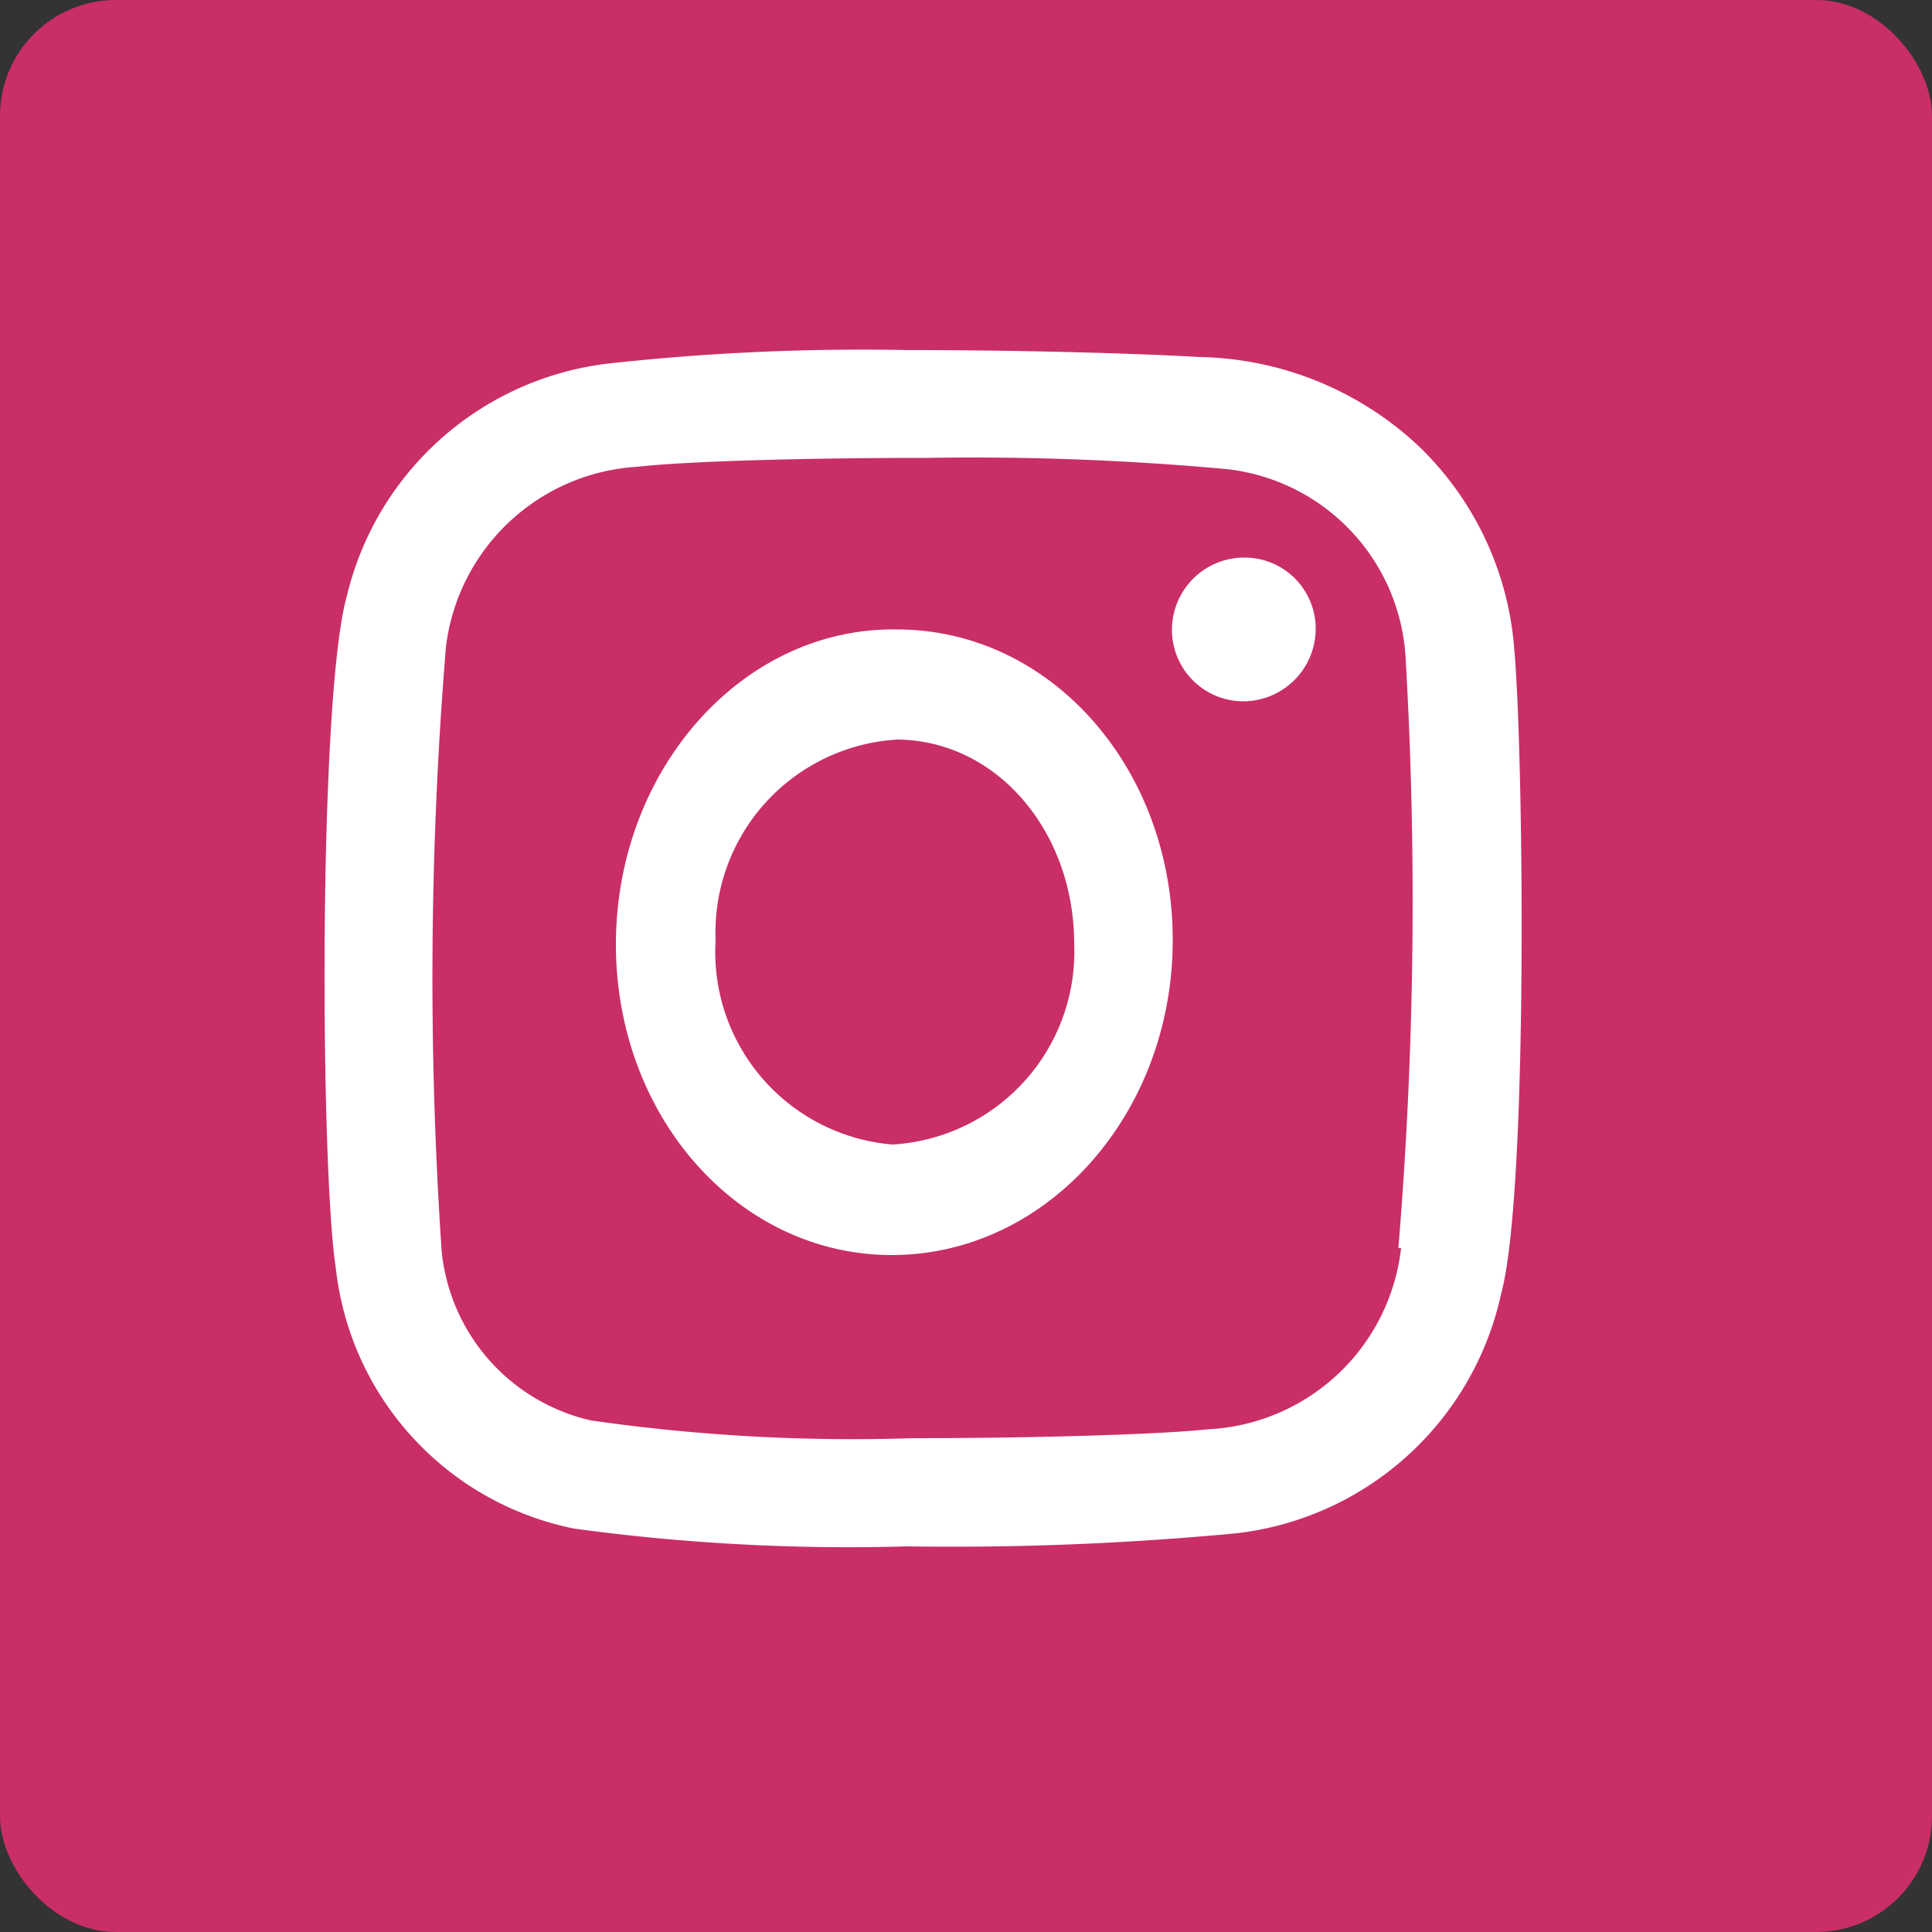 <svg id="Instagram" xmlns="http://www.w3.org/2000/svg" viewBox="0 0 50 50"><rect x="0" y="0" width="50" height="50" fill="#333333" stroke="none"/><defs><style>.cls-1{fill:#c92e67;}.cls-2{fill:#fff;}</style></defs><title>instagram</title><rect class="cls-1" width="50" height="50" rx="3"/><path class="cls-2" d="M32.92,15.2h0a1.84,1.84,0,0,1,1.84,1.87,1.88,1.88,0,0,1-1.88,1.85,1.85,1.85,0,0,1-1.84-1.86A1.87,1.87,0,0,1,32.92,15.2Z" transform="translate(-0.71 -0.77)"/><path class="cls-2" d="M39.9,17.59c.23,2.44.38,14-.34,16.66a7.94,7.94,0,0,1-6.84,6.2,78,78,0,0,1-8.54.34,52.59,52.59,0,0,1-8.61-.46A7.74,7.74,0,0,1,9.4,33.58C9,31,8.94,18.82,9.69,16.18a7.91,7.91,0,0,1,6.75-6,60.12,60.12,0,0,1,7.77-.35c2.89,0,5.81.08,7.56.18a8.52,8.52,0,0,1,5.66,2.31A8.13,8.13,0,0,1,39.9,17.59Zm-3,15.48a109.25,109.25,0,0,0,.19-15.22,5.21,5.21,0,0,0-4.64-4.94,71.87,71.87,0,0,0-7.74-.29c-3.09,0-6.16.08-7.51.23a5.31,5.31,0,0,0-4.95,4.67,105.1,105.1,0,0,0-.11,15.63A5,5,0,0,0,16,37.53a47.54,47.54,0,0,0,8.33.46c3.25,0,6.44-.1,7.64-.23a5.29,5.29,0,0,0,5-4.69" transform="translate(-0.71 -0.77)"/><path class="cls-2" d="M23.92,17.06c4,0,7.17,3.62,7.14,8.1s-3.28,8.09-7.27,8.09-7.17-3.62-7.14-8.1S19.93,17,23.92,17.06Zm-.11,13.33a5,5,0,0,0,4.7-5.19c0-2.91-2-5.27-4.58-5.29h0a5,5,0,0,0-4.7,5.19,5,5,0,0,0,4.58,5.29h0" transform="translate(-0.71 -0.77)"/></svg>